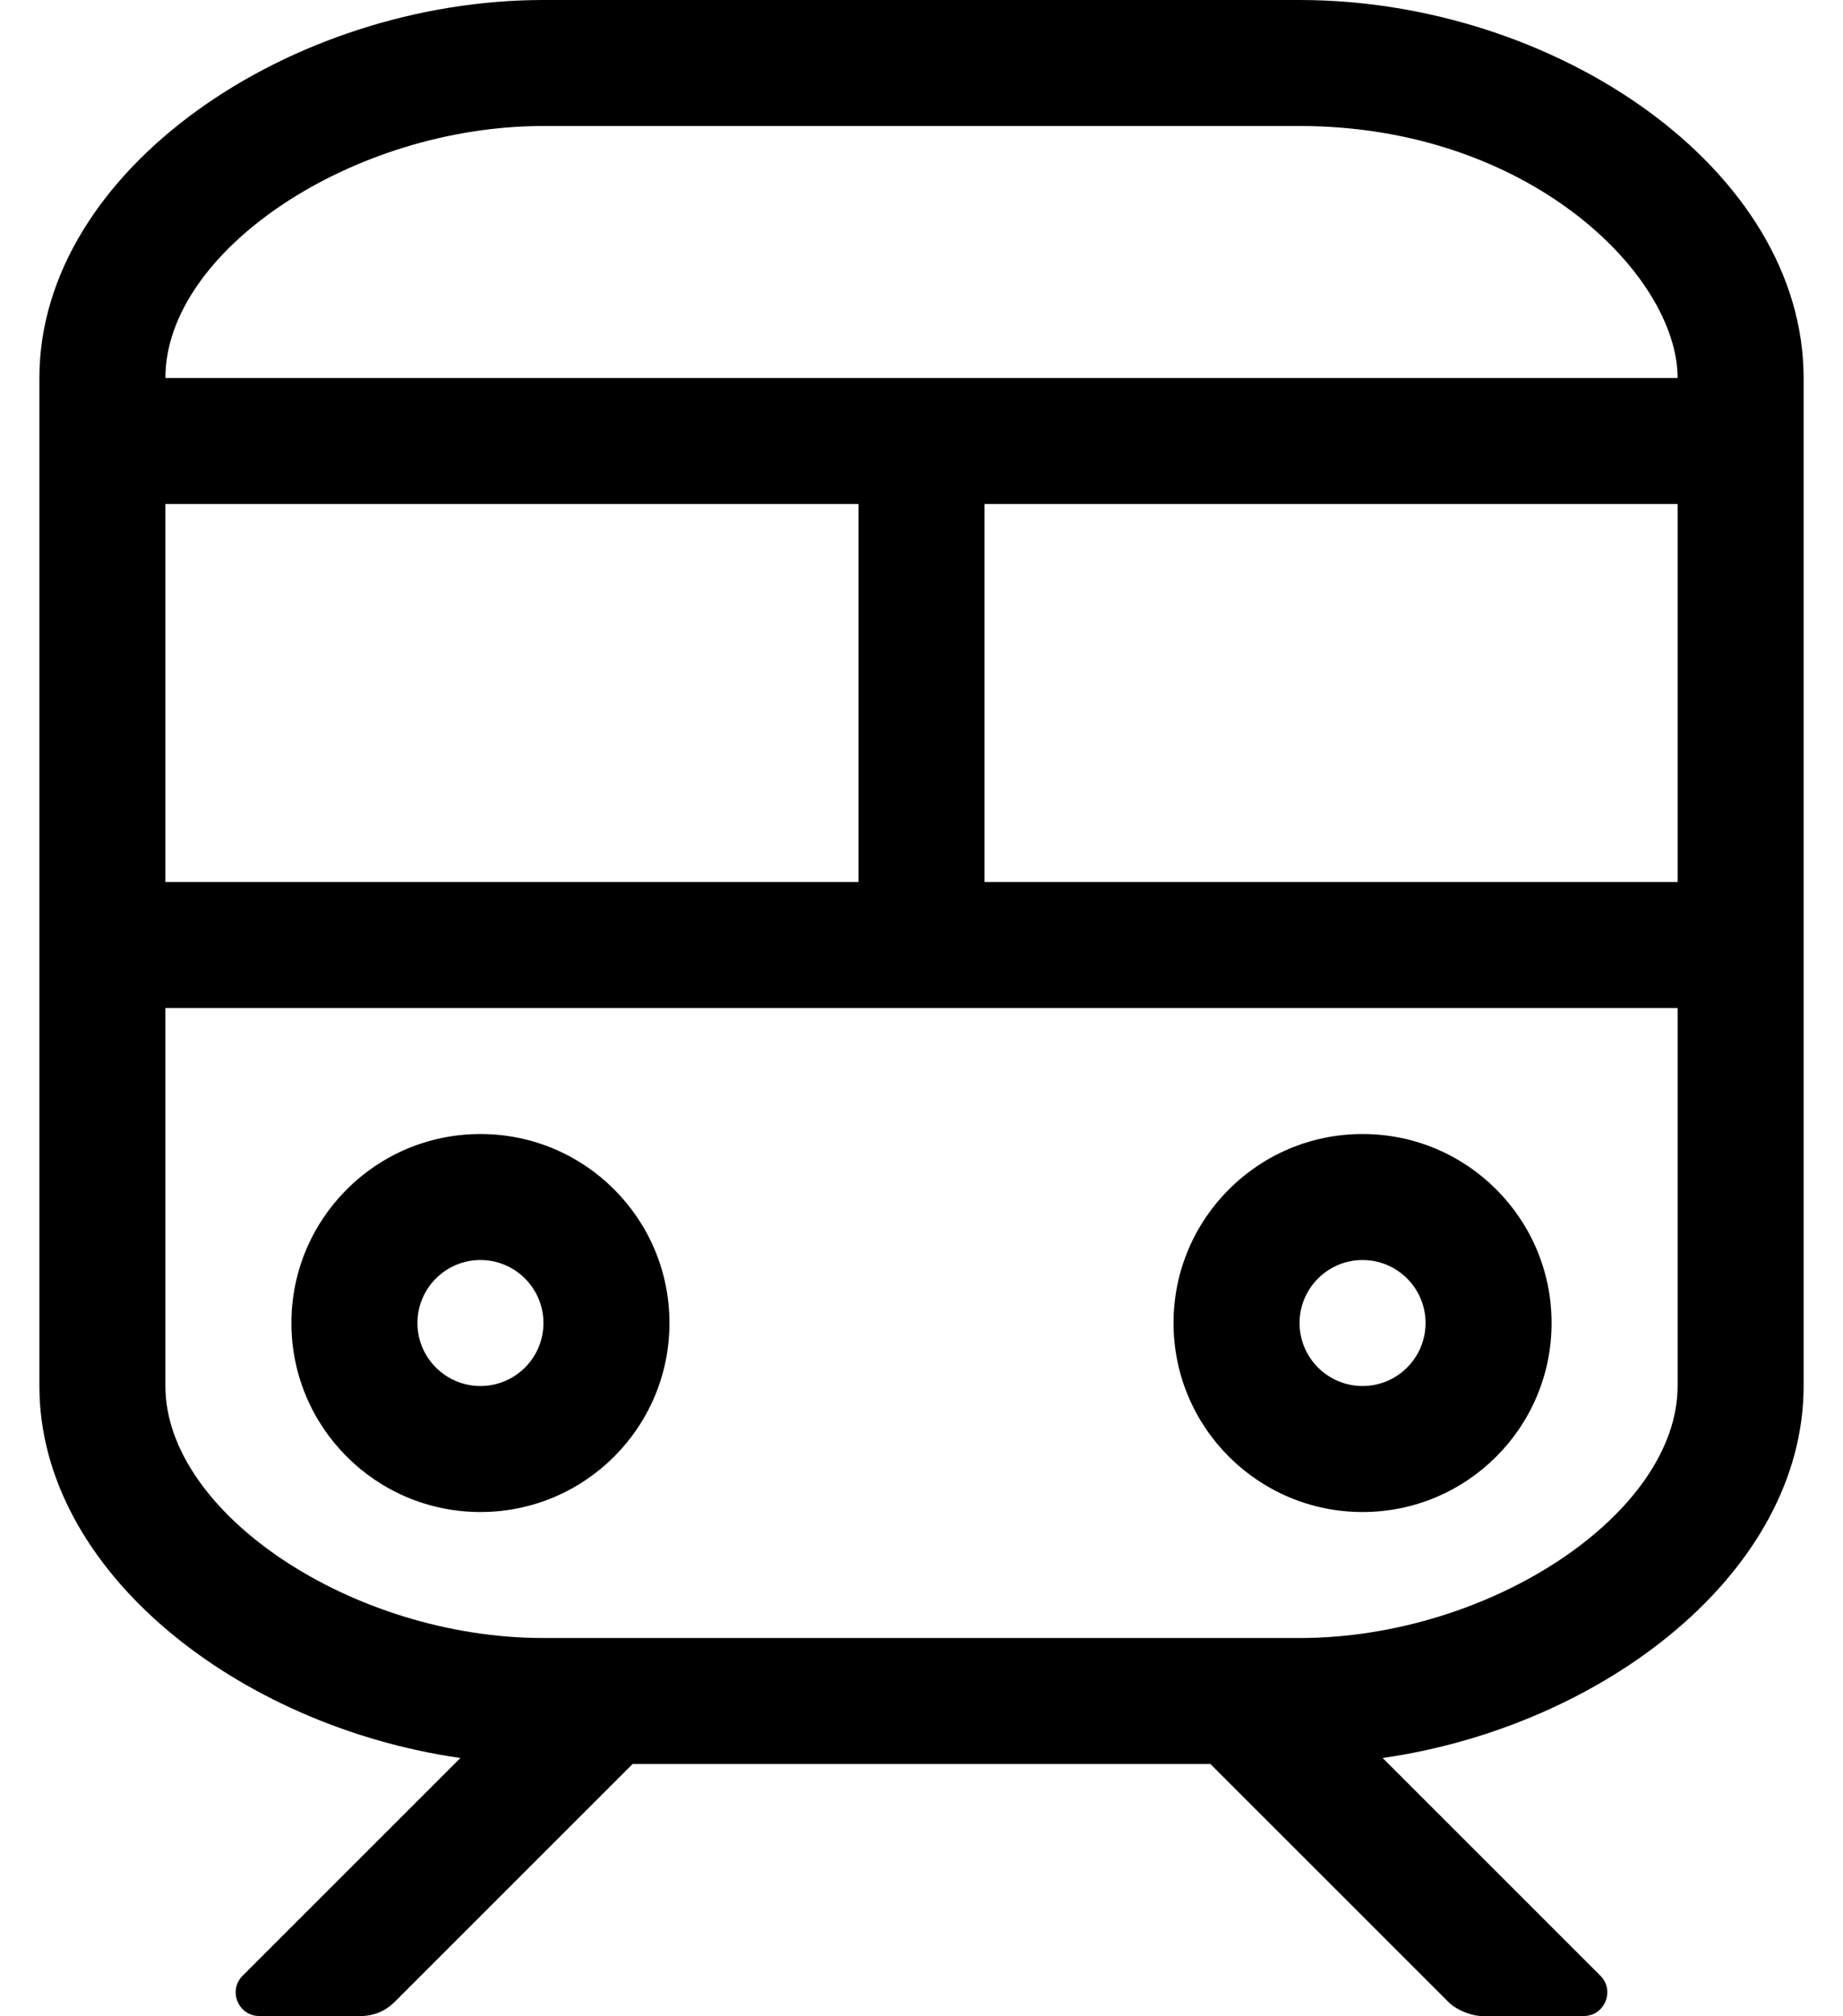 <?xml version="1.0" standalone="no"?>
<!DOCTYPE svg PUBLIC "-//W3C//DTD SVG 1.1//EN" "http://www.w3.org/Graphics/SVG/1.1/DTD/svg11.dtd" >
<svg xmlns="http://www.w3.org/2000/svg" xmlns:xlink="http://www.w3.org/1999/xlink" version="1.1" viewBox="-10 0 468 512">
   <path fill="currentColor"
d="M112 384c-26.51 0 -48 -21.49 -48 -48s21.49 -48 48 -48s48 21.49 48 48s-21.49 48 -48 48zM112 320c-8.823 0 -16 7.177 -16 16s7.177 16 16 16s16 -7.177 16 -16s-7.177 -16 -16 -16zM336 384c-26.51 0 -48 -21.49 -48 -48s21.49 -48 48 -48
s48 21.49 48 48s-21.49 48 -48 48zM336 320c-8.823 0 -16 7.177 -16 16s7.177 16 16 16s16 -7.177 16 -16s-7.177 -16 -16 -16zM320 0c65 0 128 42.981 128 96v256c0 47.169 -50.656 86.391 -106.9 94.472l55.284 55.285
c3.779 3.78 1.103 10.243 -4.243 10.243h-25.798c-2.743 0 -6.545 -1.575 -8.484 -3.515l-60.486 -60.485h-146.745l-60.486 60.486c-2.25 2.251 -5.303 3.515 -8.484 3.515h-25.798c-5.347 0 -8.023 -6.463 -4.243 -10.243
l55.285 -55.285c-56.244 -8.082 -106.9 -47.304 -106.9 -94.473v-256c0 -53.019 64 -96 128 -96h192zM32 128v96h176v-96h-176zM416 352v-96h-384v96c0 32.299 47.552 64 96 64h192c48.448 0 96 -31.701 96 -64zM416 224v-96h-176v96h176zM32 96h384
c0 -26.119 -37.763 -64 -96 -64h-192c-48.448 0 -96 31.701 -96 64z" />
</svg>
